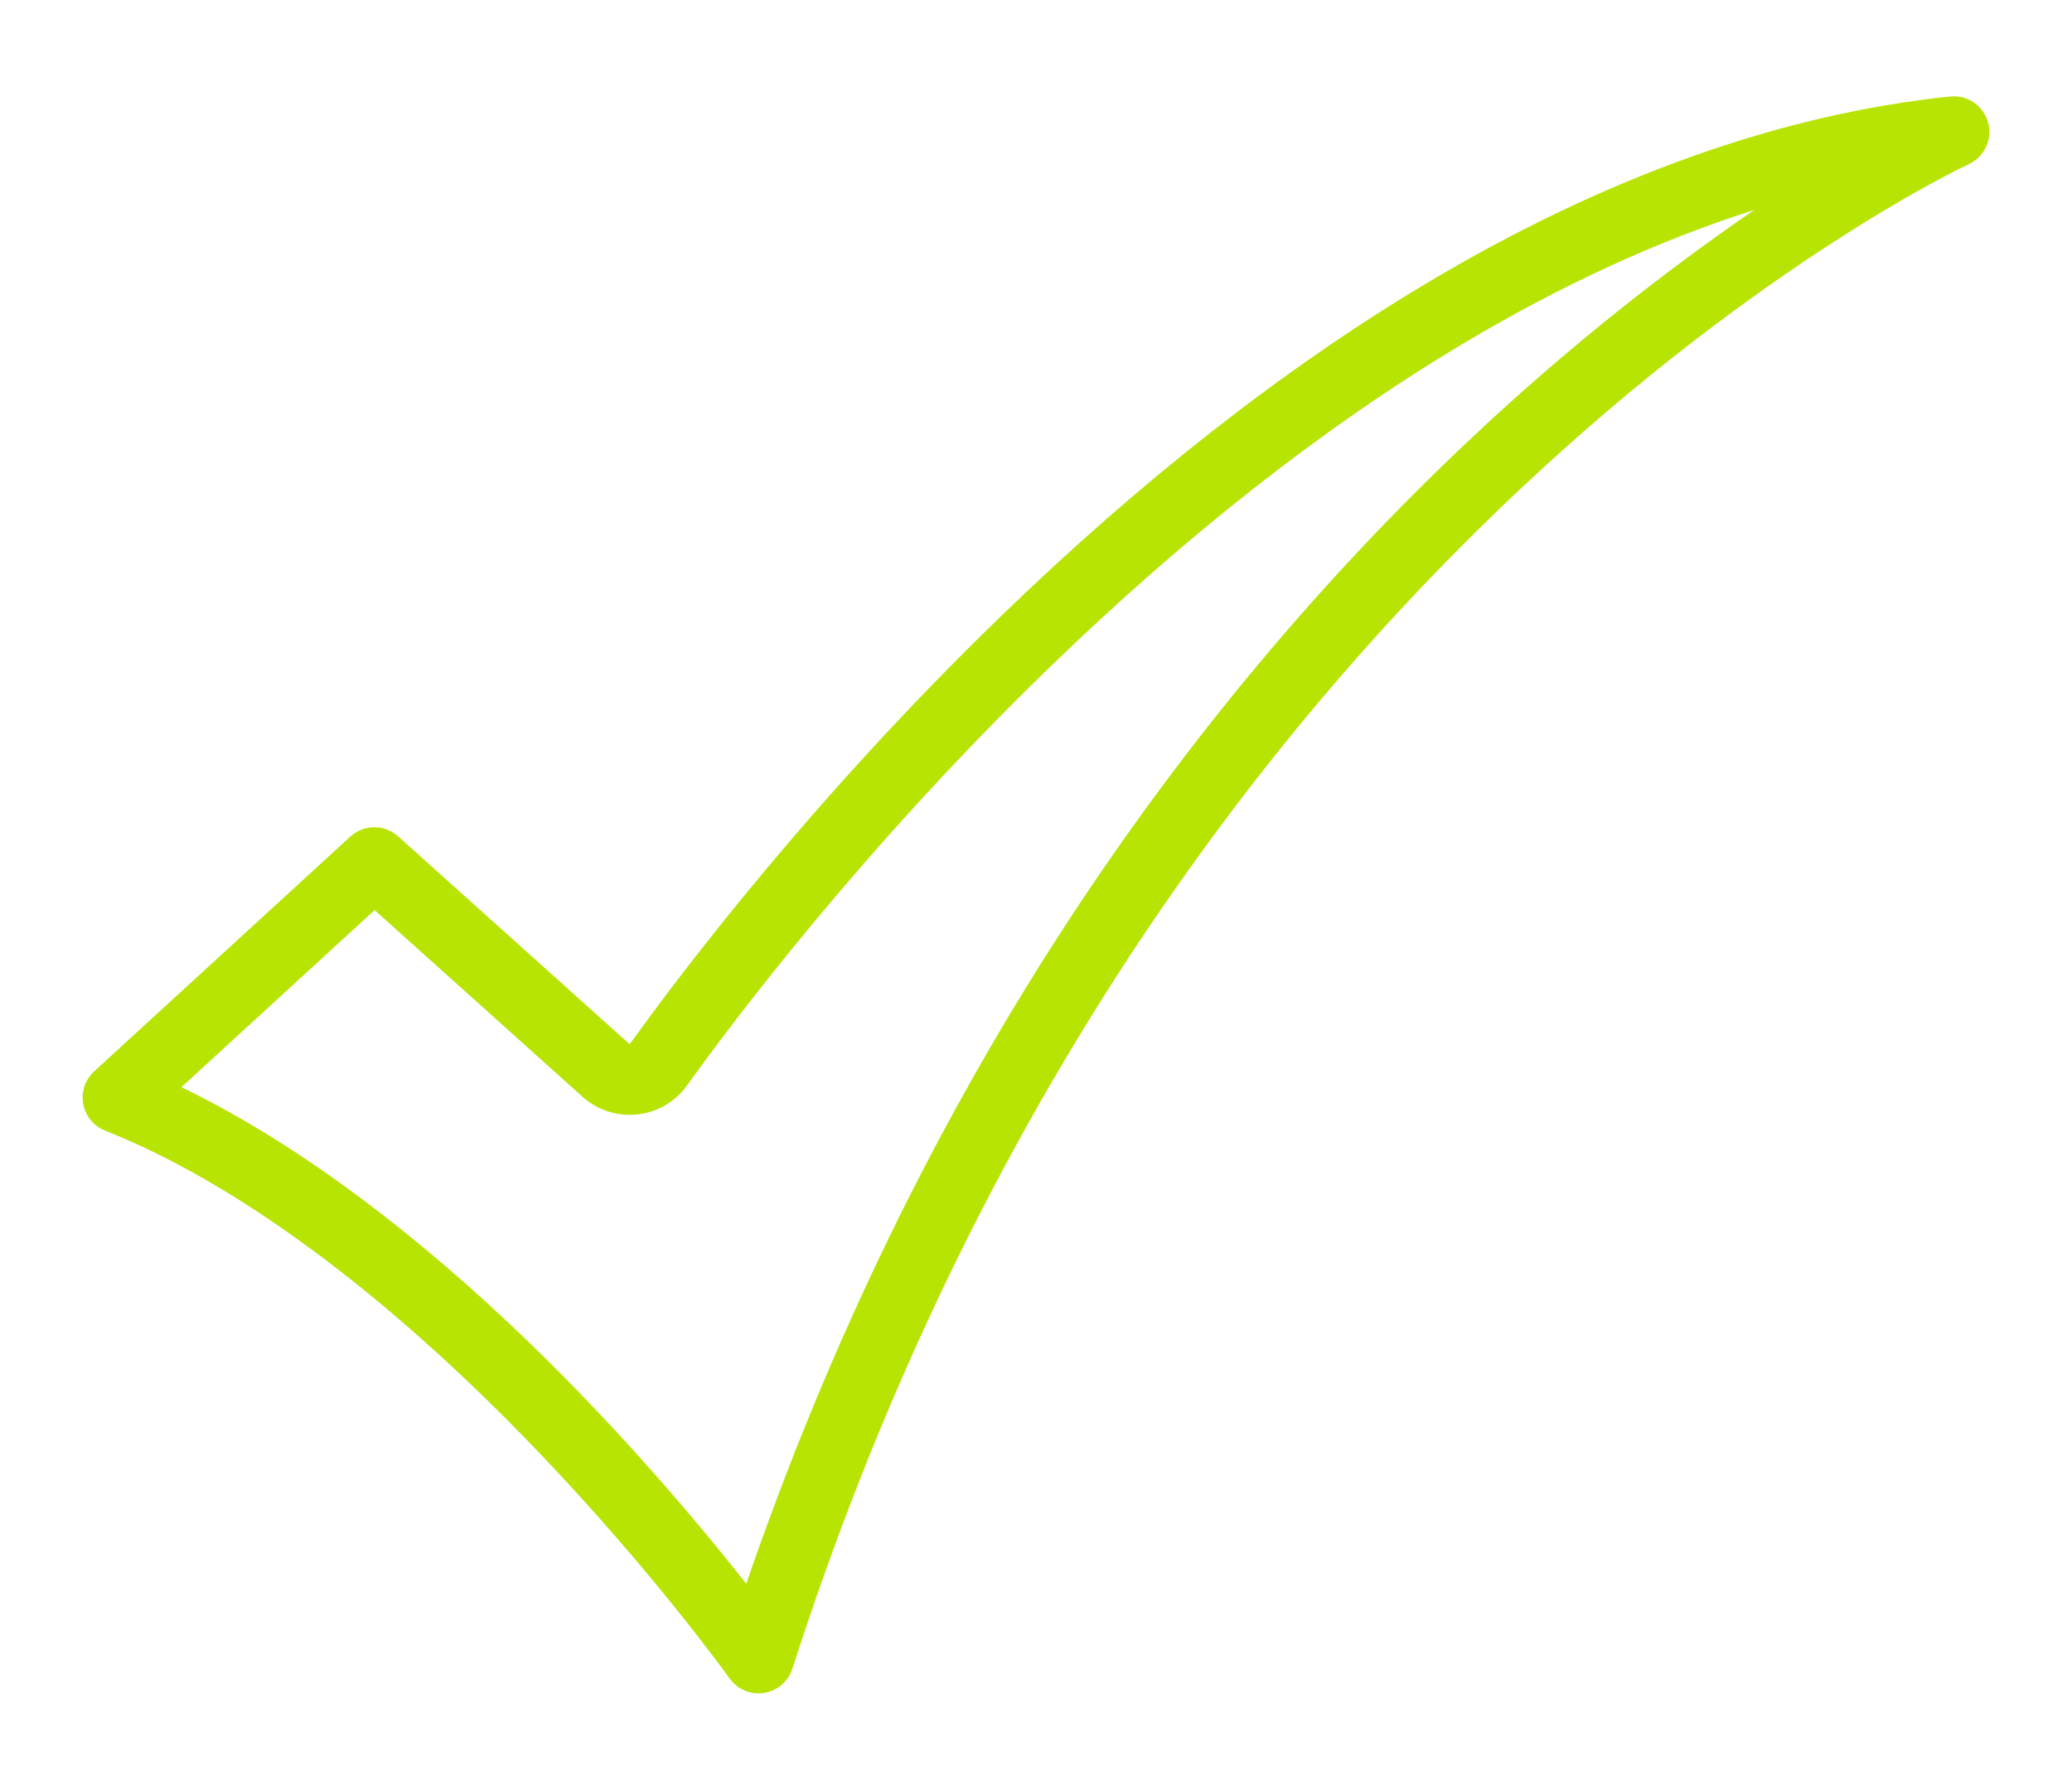 <?xml version="1.0" encoding="utf-8"?>
<!-- Generator: Adobe Illustrator 17.0.0, SVG Export Plug-In . SVG Version: 6.00 Build 0)  -->
<!DOCTYPE svg PUBLIC "-//W3C//DTD SVG 1.1//EN" "http://www.w3.org/Graphics/SVG/1.1/DTD/svg11.dtd">
<svg version="1.1" id="Capa_1" xmlns="http://www.w3.org/2000/svg" xmlns:xlink="http://www.w3.org/1999/xlink" x="0px" y="0px"
	 width="582.445px" height="503.14px" viewBox="0 0 582.445 503.14" enable-background="new 0 0 582.445 503.14"
	 xml:space="preserve">
<path fill="#B8E404" d="M558.856,34.448c-1.197-4.386-5.179-7.368-9.641-7.368c-0.344,0-0.69,0.018-1.038,0.054
	c-47.647,4.941-97.244,22.653-147.413,52.642c-39.788,23.784-80.058,55.324-119.69,93.742
	c-52.732,51.117-89.701,100.039-104.066,120.064l-65.095-58.453c-1.901-1.708-4.292-2.56-6.682-2.56
	c-2.424,0-4.847,0.877-6.757,2.628l-71.996,65.996c-2.539,2.327-3.701,5.797-3.078,9.183c0.624,3.387,2.946,6.214,6.146,7.484
	c37.246,14.78,79.323,45.974,121.685,90.208c32.311,33.738,53.572,63.403,53.85,63.792c1.894,2.658,4.941,4.197,8.143,4.197
	c0.511,0,1.024-0.039,1.538-0.119c3.739-0.581,6.829-3.223,7.985-6.825C246.009,396.63,277.855,329.302,317.398,269
	c31.633-48.24,68.243-92.129,108.812-130.447c69.146-65.307,126.598-92.121,127.162-92.38
	C557.825,44.134,560.145,39.171,558.856,34.448z M412.586,124.128c-41.693,39.38-79.302,84.461-111.78,133.991
	c-37.265,56.827-67.846,119.703-91.037,187.135c-9.739-12.366-25.155-31.015-44.206-50.908
	c-39.152-40.883-78.447-71.267-114.569-88.705l54.307-49.78l58.45,52.486c3.66,3.286,8.389,5.079,13.257,5.079
	c0.714,0,1.431-0.039,2.148-0.117c5.606-0.609,10.688-3.577,13.976-8.159c13.273-18.503,49.758-66.98,101.754-117.383
	c38.536-37.355,77.585-67.958,116.061-90.958c27.76-16.594,55.241-29.221,82.194-37.791
	C469.629,75.111,441.451,96.865,412.586,124.128z"/>
</svg>
